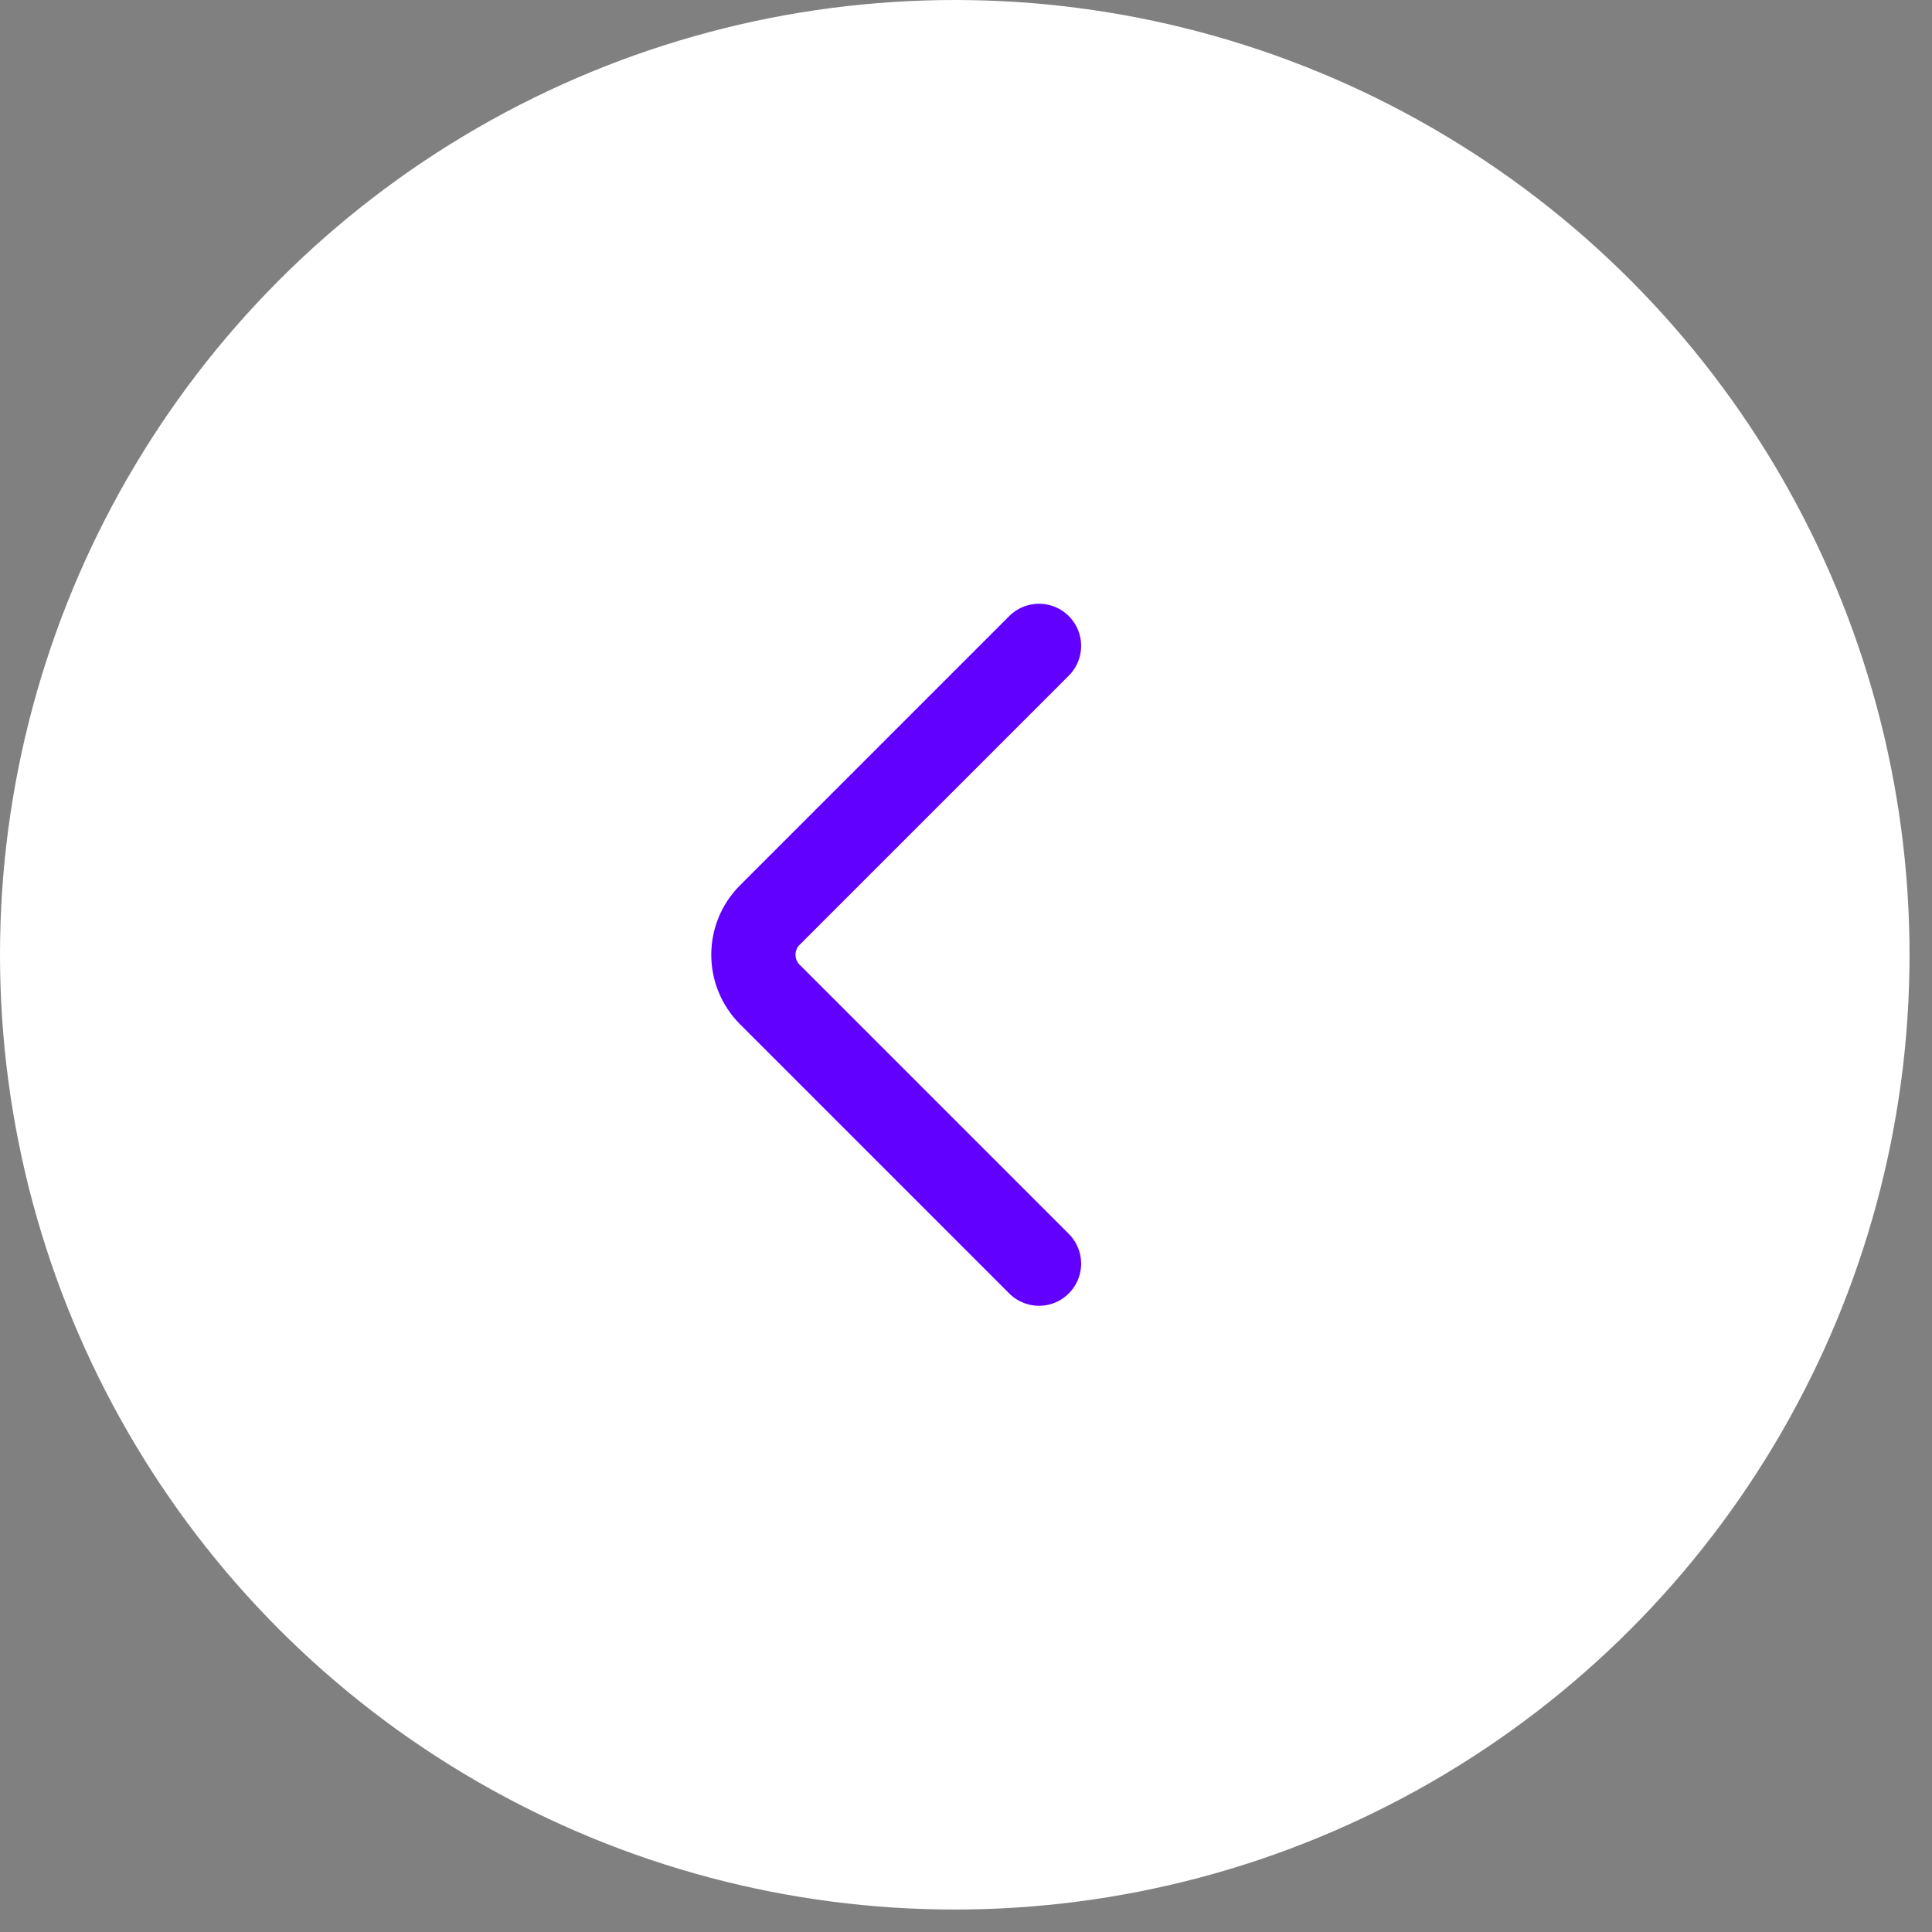 <?xml version="1.0" encoding="UTF-8"?> <svg xmlns="http://www.w3.org/2000/svg" width="43" height="43" viewBox="0 0 43 43" fill="none"><rect x="0" y="0" width="43" height="43" fill="#808080" stroke="none"/><circle cx="21.25" cy="21.25" r="21.25" fill="white"></circle><path d="M23.125 14.375L17.134 20.366C16.646 20.854 16.646 21.646 17.134 22.134L23.125 28.125" stroke="#6200FF" stroke-width="1.875" stroke-linecap="round"></path></svg> 